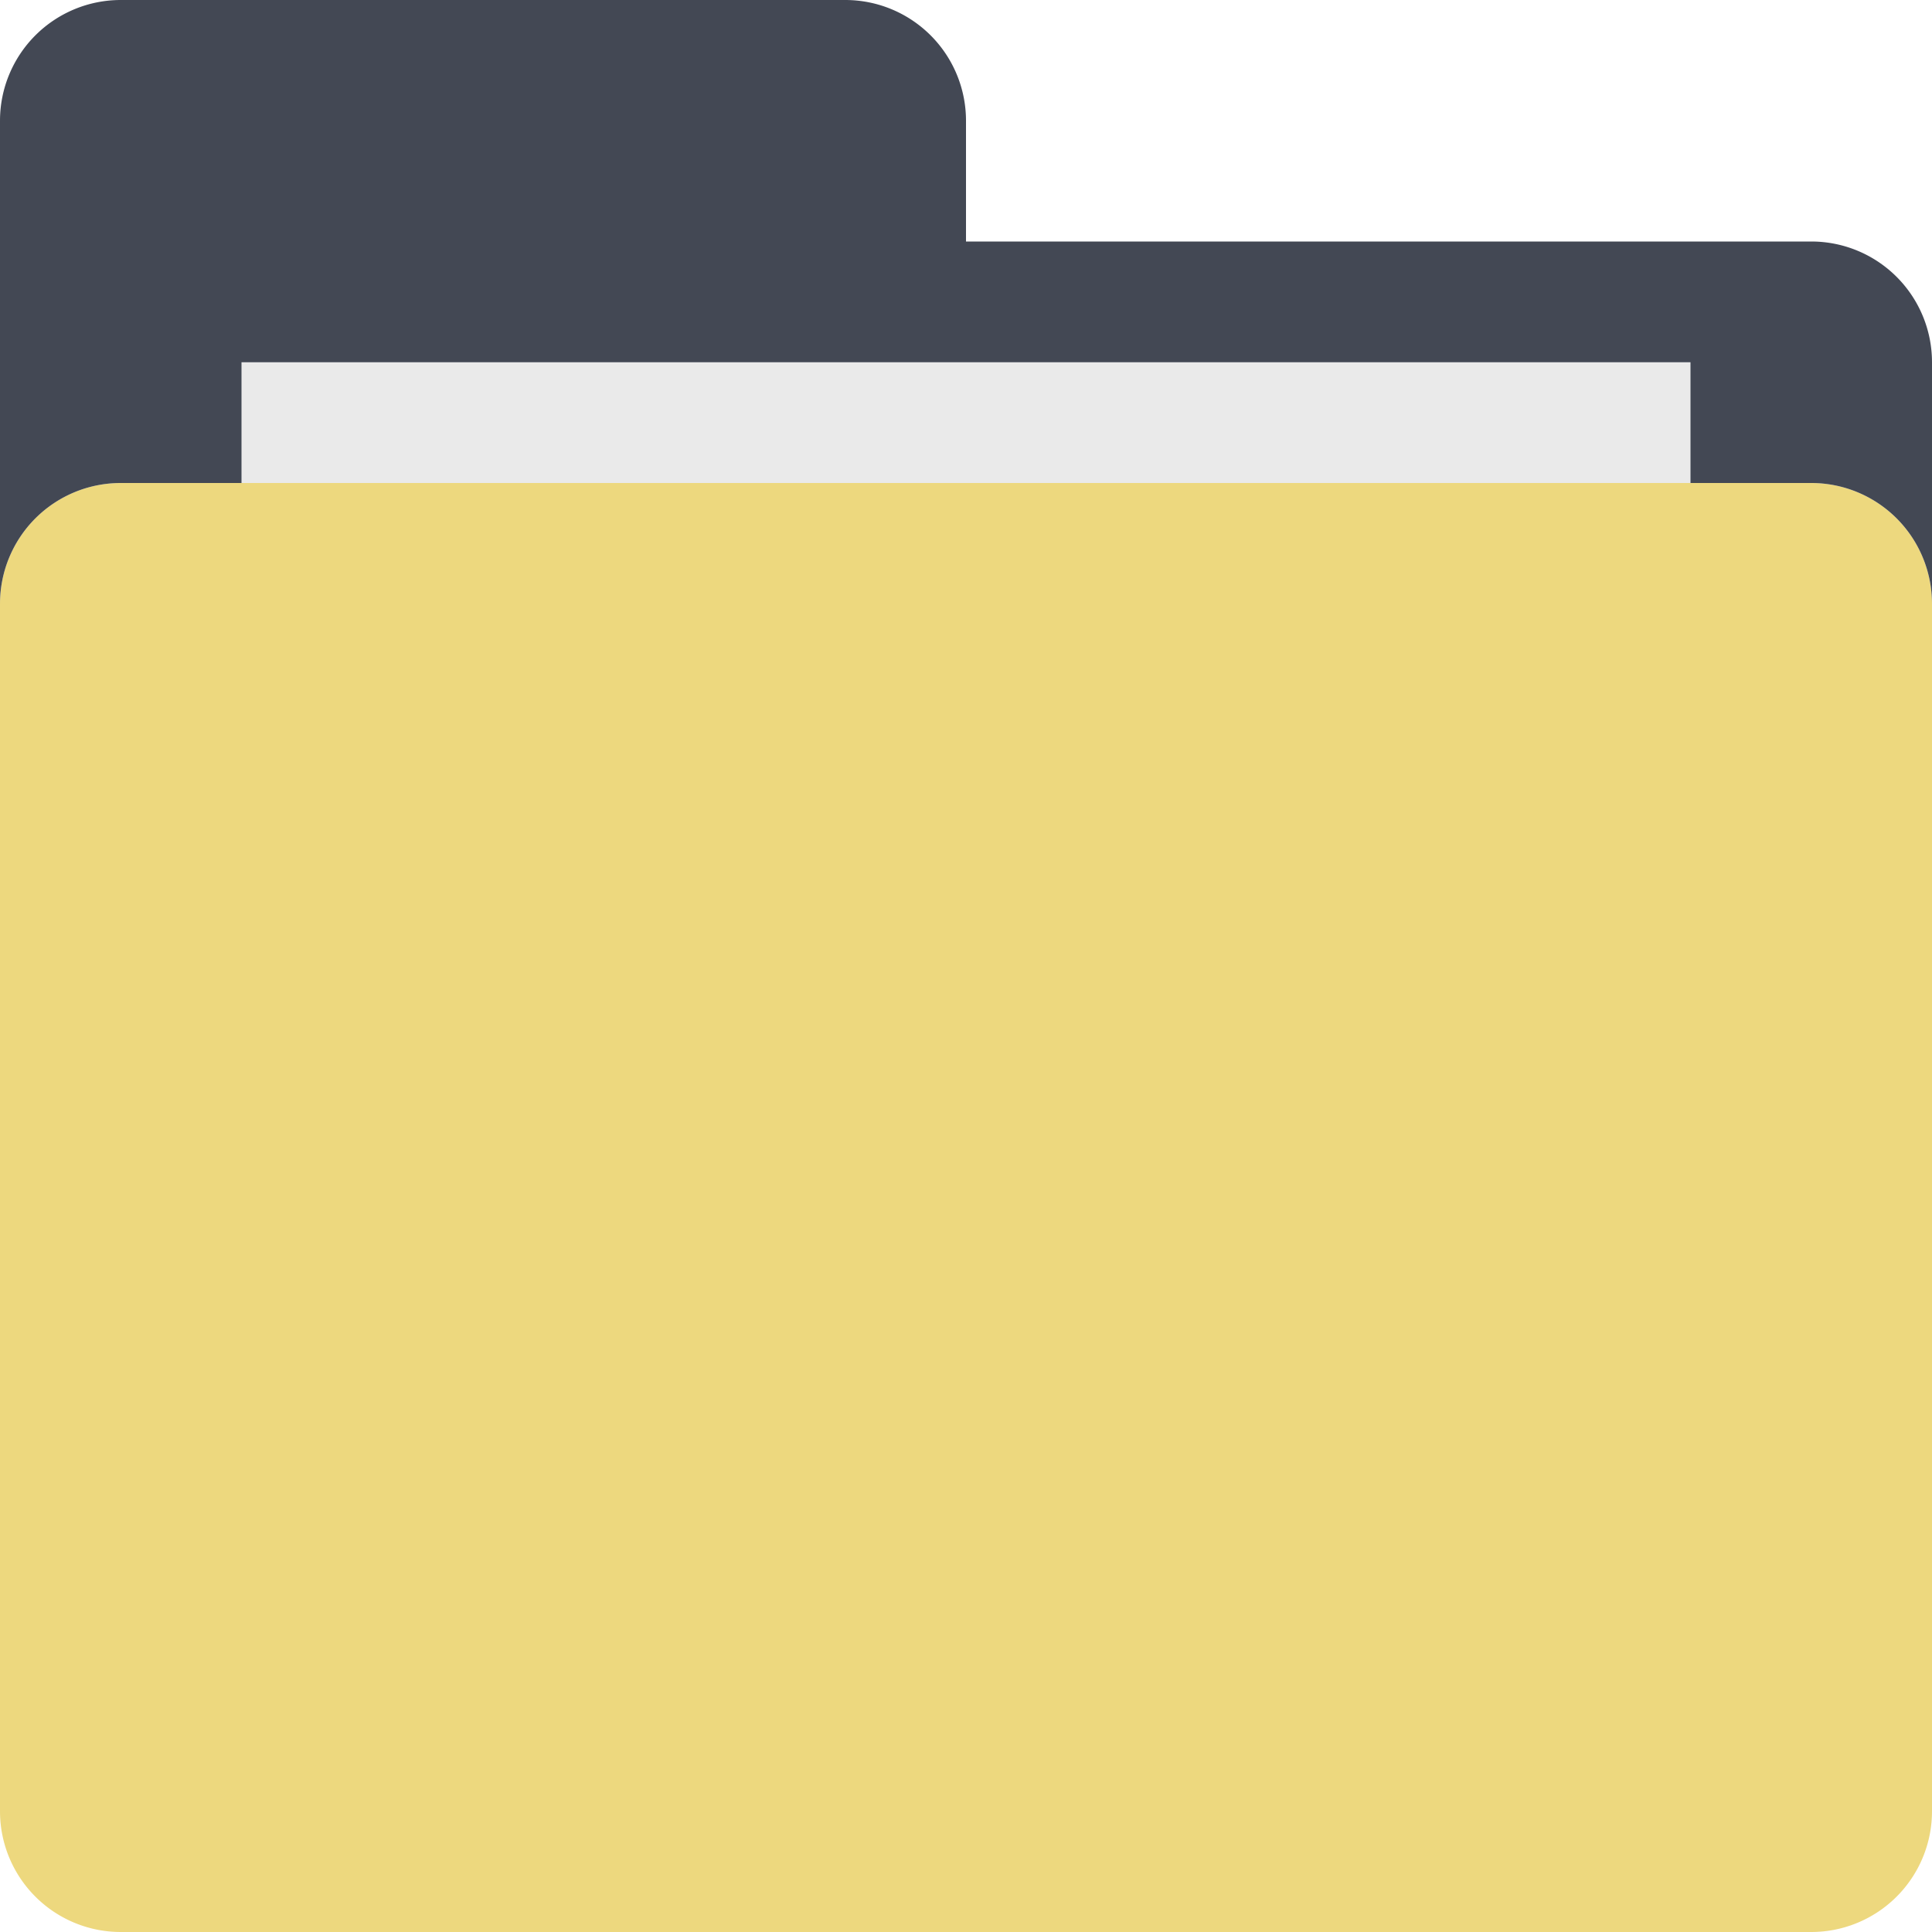 <?xml version="1.0" standalone="no"?><!DOCTYPE svg PUBLIC "-//W3C//DTD SVG 1.1//EN" "http://www.w3.org/Graphics/SVG/1.1/DTD/svg11.dtd"><svg t="1664169538966" class="icon" viewBox="0 0 1024 1024" version="1.1" xmlns="http://www.w3.org/2000/svg" p-id="32719" xmlns:xlink="http://www.w3.org/1999/xlink" width="200" height="200"><path d="M1024 960a64 64 0 0 1-64 64H64a64 64 0 0 1-64-64V320a64 64 0 0 1 64-64h896a64 64 0 0 1 64 64v640z" fill="#EDD87E" p-id="32720"></path><path d="M960 128H512V64a64 64 0 0 0-64-64H64a64 64 0 0 0-64 64v256a64 64 0 0 1 64-64h896a64 64 0 0 1 64 64V192a64 64 0 0 0-64-64z" fill="#434854" p-id="32721"></path><path d="M960 224H64a64 64 0 0 0-64 64v32a64 64 0 0 1 64-64h896a64 64 0 0 1 64 64V288a64 64 0 0 0-64-64z" fill="" p-id="32722"></path><path d="M128 192h768v64H128z" fill="#EAEAEA" p-id="32723"></path><path d="M544 416a192 192 0 0 0-192 192c0 29.536 6.88 57.408 18.784 82.4l-73.856 73.632c-12.512 12.512-11.616 31.872 0.864 44.384l45.248 45.248c12.544 12.544 31.008 14.304 43.488 1.824l74.656-74.432c25.12 12 53.12 18.944 82.816 18.944a192 192 0 0 0 0-384z m0 320a128 128 0 1 1 0-256 128 128 0 0 1 0 256z" fill="" p-id="32724"></path></svg>